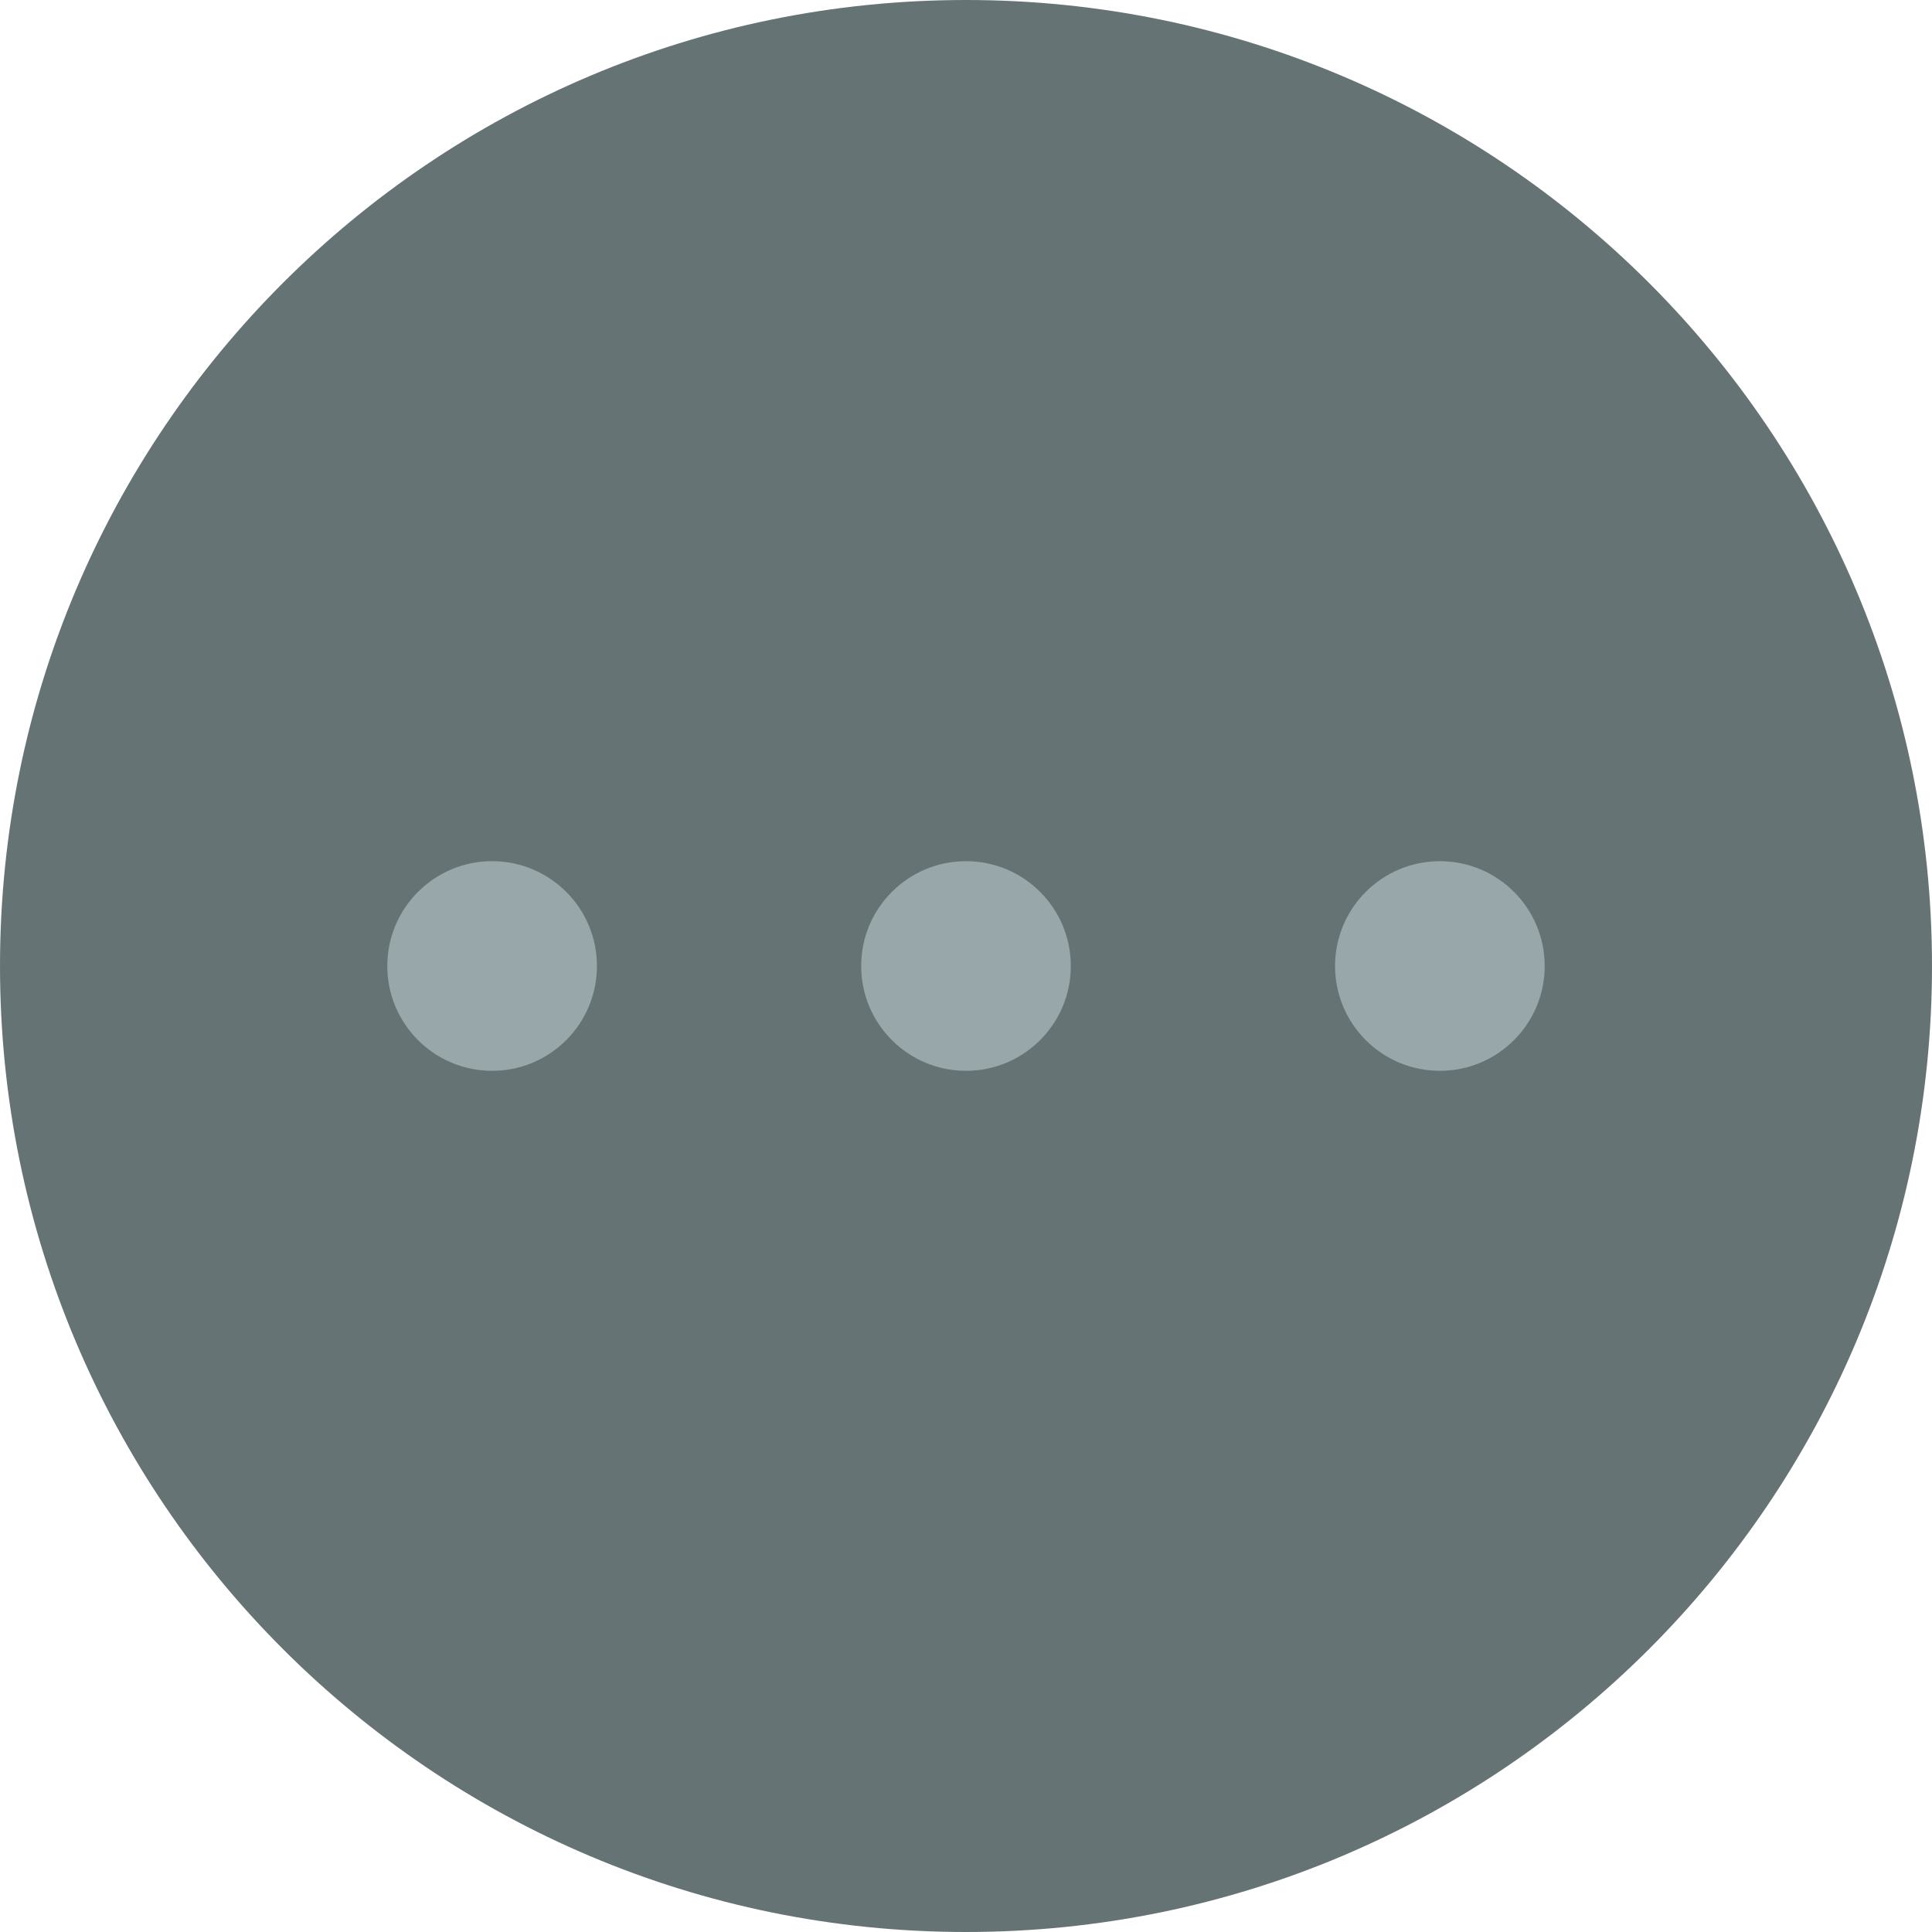 <?xml version="1.0" encoding="UTF-8" standalone="no"?><svg xmlns="http://www.w3.org/2000/svg" xmlns:xlink="http://www.w3.org/1999/xlink" fill="#000000" height="500" id="Layer" preserveAspectRatio="xMidYMid meet" version="1.1" viewBox="0.0 0.0 500.0 500.0" width="500" x="0" xml:space="preserve" y="0" zoomAndPan="magnify"><g><g id="change1_1"><path d="M500,250c0,138.071-111.929,250-250,250S0,388.071,0,250S111.929,0,250,0 S500,111.929,500,250z" fill="#667374"/></g><g id="change2_1"><path d="M372.641,277.127c-14.982,0-27.127-12.145-27.127-27.127 c0-14.982,12.145-27.127,27.127-27.127c14.982,0,27.127,12.145,27.127,27.127 C399.768,264.982,387.623,277.127,372.641,277.127z M277.127,250 c0-14.982-12.145-27.127-27.127-27.127c-14.982,0-27.127,12.145-27.127,27.127 c0,14.982,12.145,27.127,27.127,27.127C264.982,277.127,277.127,264.982,277.127,250z M154.486,250c0-14.982-12.145-27.127-27.127-27.127S100.232,235.018,100.232,250 c0,14.982,12.145,27.127,27.127,27.127S154.486,264.982,154.486,250z" fill="#98a7a9"/></g></g></svg>